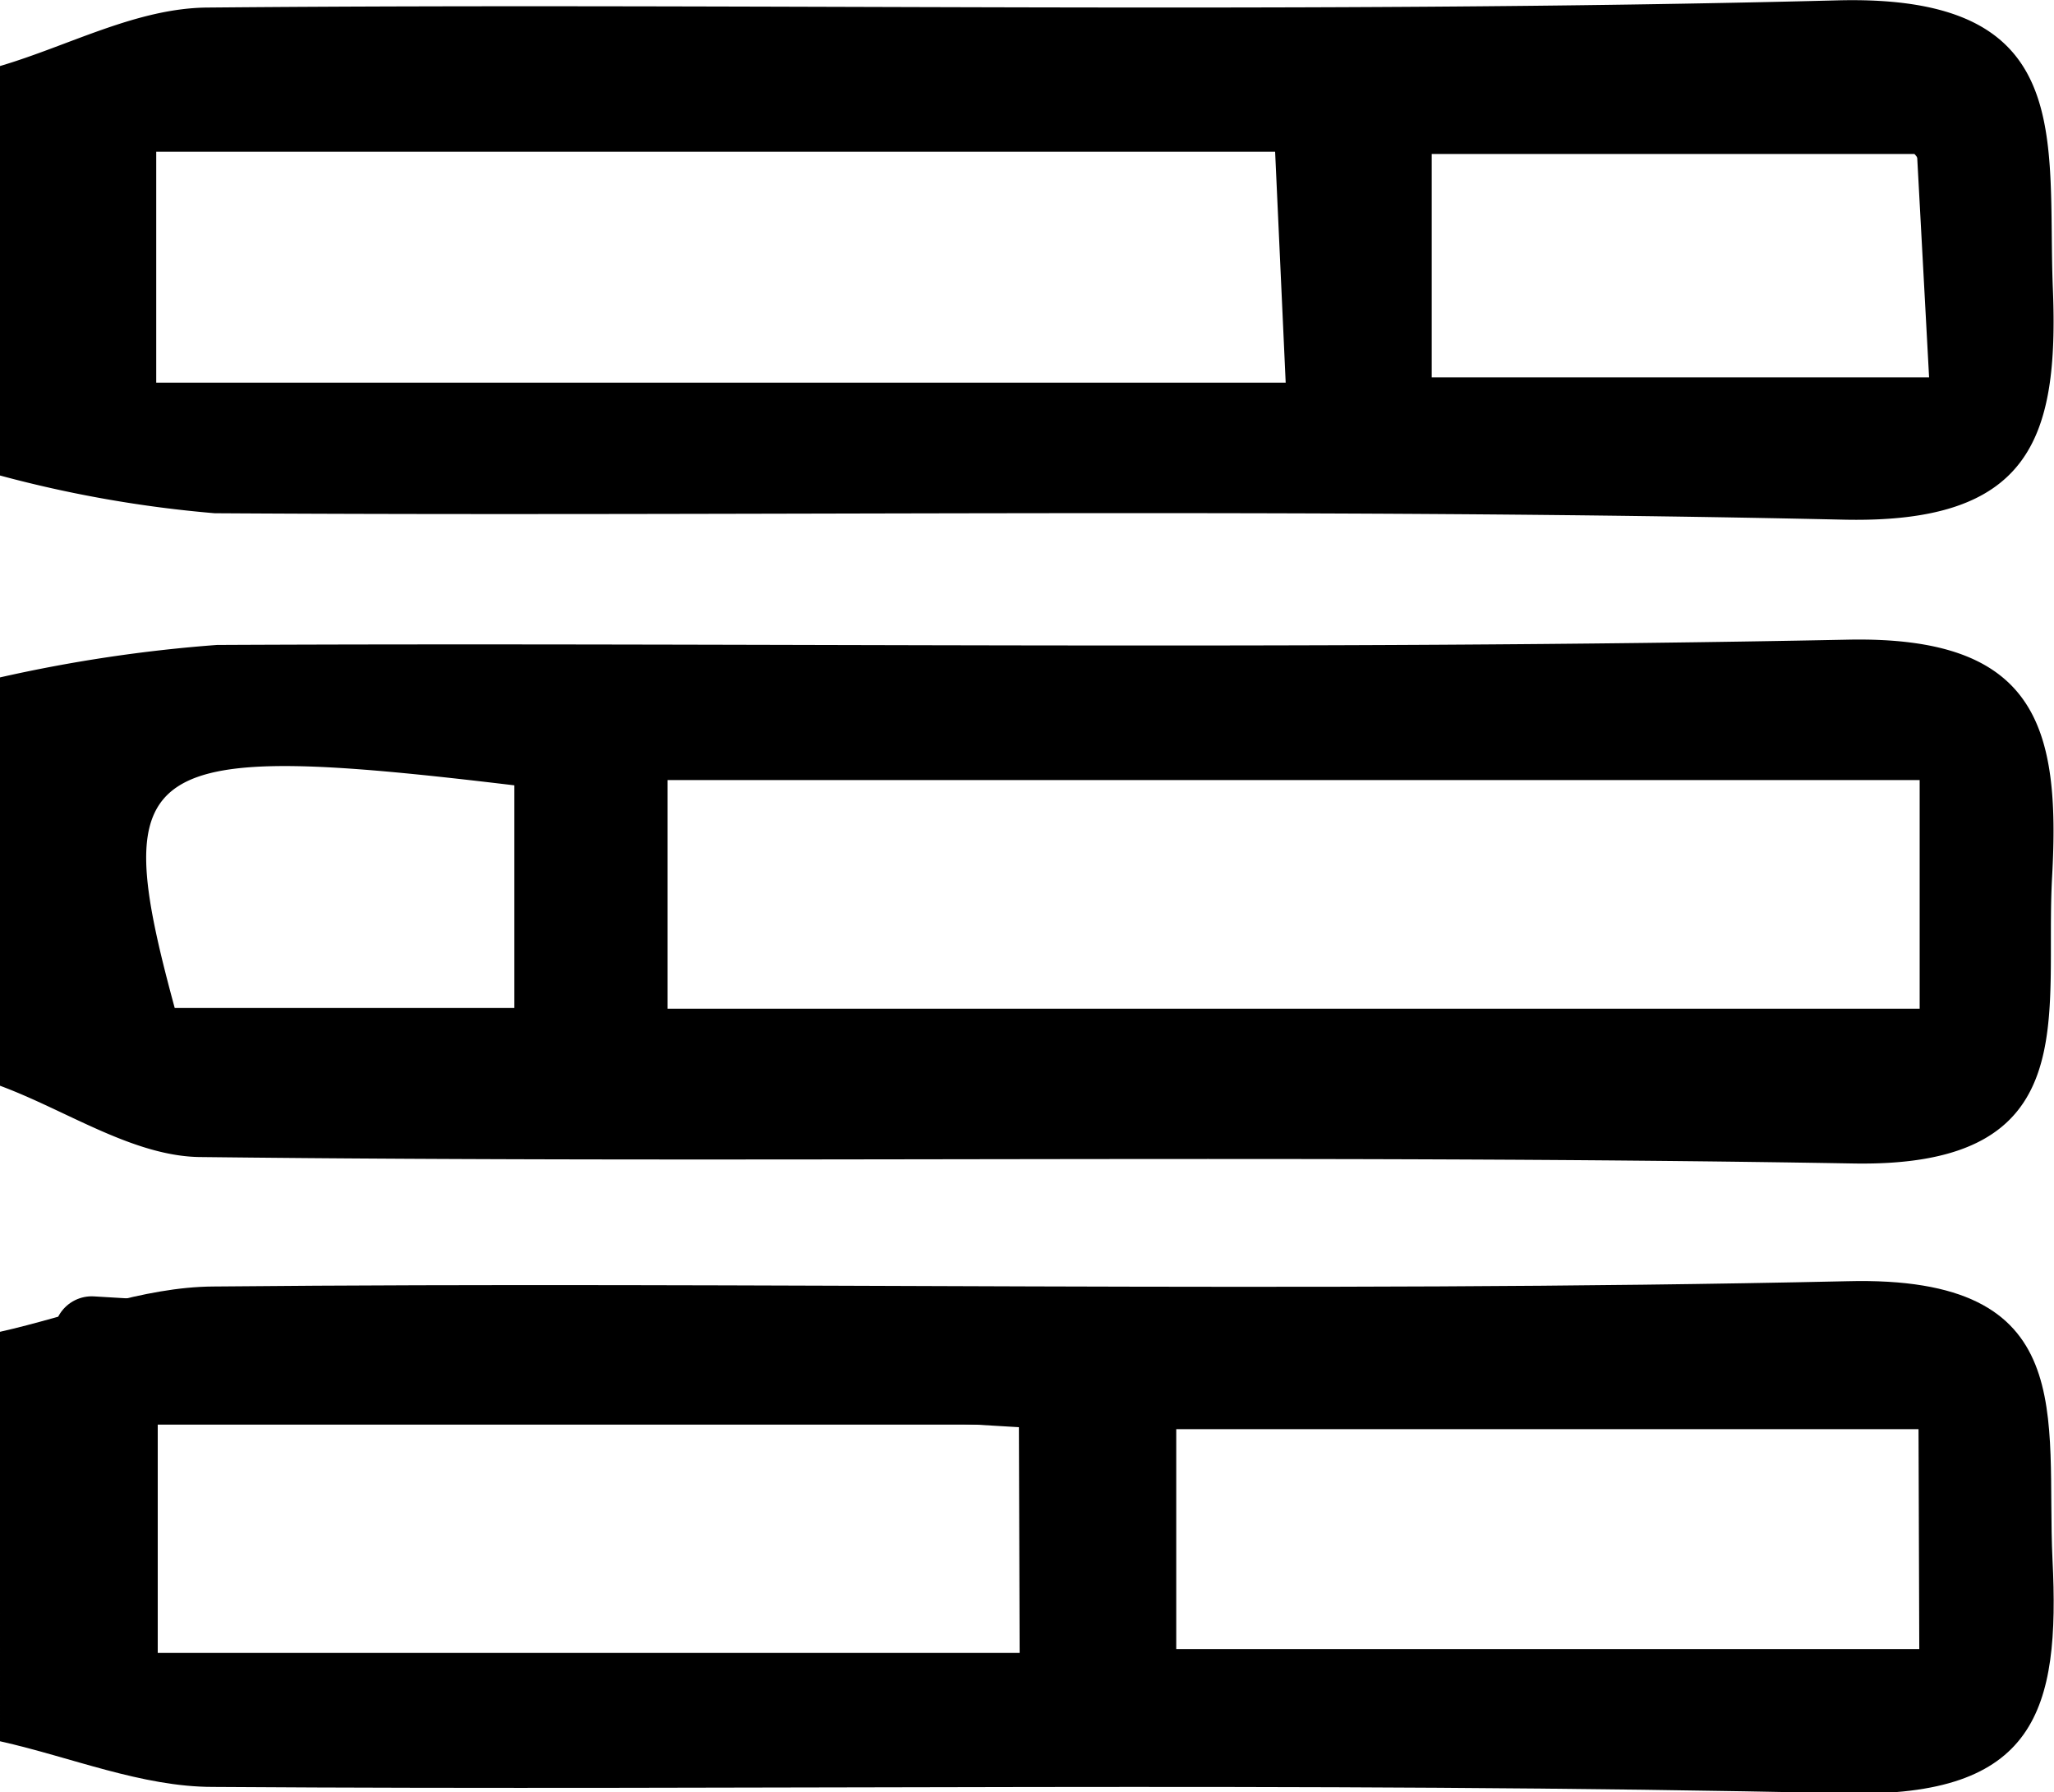 <svg xmlns="http://www.w3.org/2000/svg" id="bid_manager_icon" data-name="Layer 1" viewBox="0 0 54.43 47.49" class="alignnone size-full wp-image-68 style-svg replaced-svg svg-replaced-1"><defs><style>.cls-1{fill:none;stroke:#000;stroke-linecap:round;stroke-linejoin:round;stroke-width:2px;}</style></defs><path class="bm-animate" d="M1.37,3.8C3.2,3.26,5,2.26,6.88,2.25c14.39-.13,28.79.18,43.17-.19,6.39-.17,5.56,3.64,5.72,7.64s-.62,6.23-5.55,6.12c-14.38-.32-28.78-.08-43.16-.17a32.26,32.26,0,0,1-5.69-1Zm34.07,8.39-.28-6.12H5.51v6.12Zm3.87-.14H52.49l-.32-5.92H39.31Z" transform="translate(-1.37 -2.05)"></path><path class="bm-animate" d="M1.37,20a39.34,39.34,0,0,1,5.75-.86c14.41-.07,28.82.15,43.22-.14,5-.1,5.63,2.31,5.41,6.28-.21,3.7.94,7.71-5.27,7.6-14.59-.25-29.18,0-43.76-.17-1.79,0-3.57-1.23-5.35-1.89Zm50.87,2.72H19.06v6.06H52.24ZM15,22.86c-10-1.2-10.79-.68-9,5.9h9Z" transform="translate(-1.37 -2.05)"></path><path class="bm-animate" d="M1.37,37.34c1.88-.42,3.77-1.19,5.66-1.2C21.46,36,35.9,36.32,50.32,36c6.22-.16,5.26,3.59,5.44,7.37.2,4-.43,6.31-5.45,6.2-14.43-.32-28.86-.07-43.3-.17-1.88,0-3.76-.79-5.64-1.21Zm27,2.46H5.55v6.05H28.39Zm23.84.12H32.54v5.83H52.23Z" transform="translate(-1.37 -2.05)"></path><path class="cls-1 bm-animate " d="M17.61,30.31h36V20.84H3.53c0,2.06.15,3.89,0,5.68-.34,3.35,1,4.69,4.37,4.36,3.05-.31,6.13-.39,9.2-.57" transform="translate(-1.37 -2.05)"></path><path class="cls-1 bm-animate" d="M37.11,4.61C26.82,4.34,16.53,4,6.24,4c-.9,0-2.34,1.91-2.59,3.12-.43,2.08-.12,4.32-.12,6.47H53.9c0-2.15.39-4.42-.14-6.46C53.43,5.81,51.78,4,50.65,4c-4.32-.21-8.66.2-13,.38" transform="translate(-1.37 -2.05)"></path><path class="cls-1 bm-animate" d="M30.61,39,3.8,37.4v9.68H53.63V38.42H31.16" transform="translate(-1.37 -2.05)"></path><path class="cls-1 bm-animate" d="M17.07,21.65v8.12" transform="translate(-1.37 -2.05)"></path></svg>
